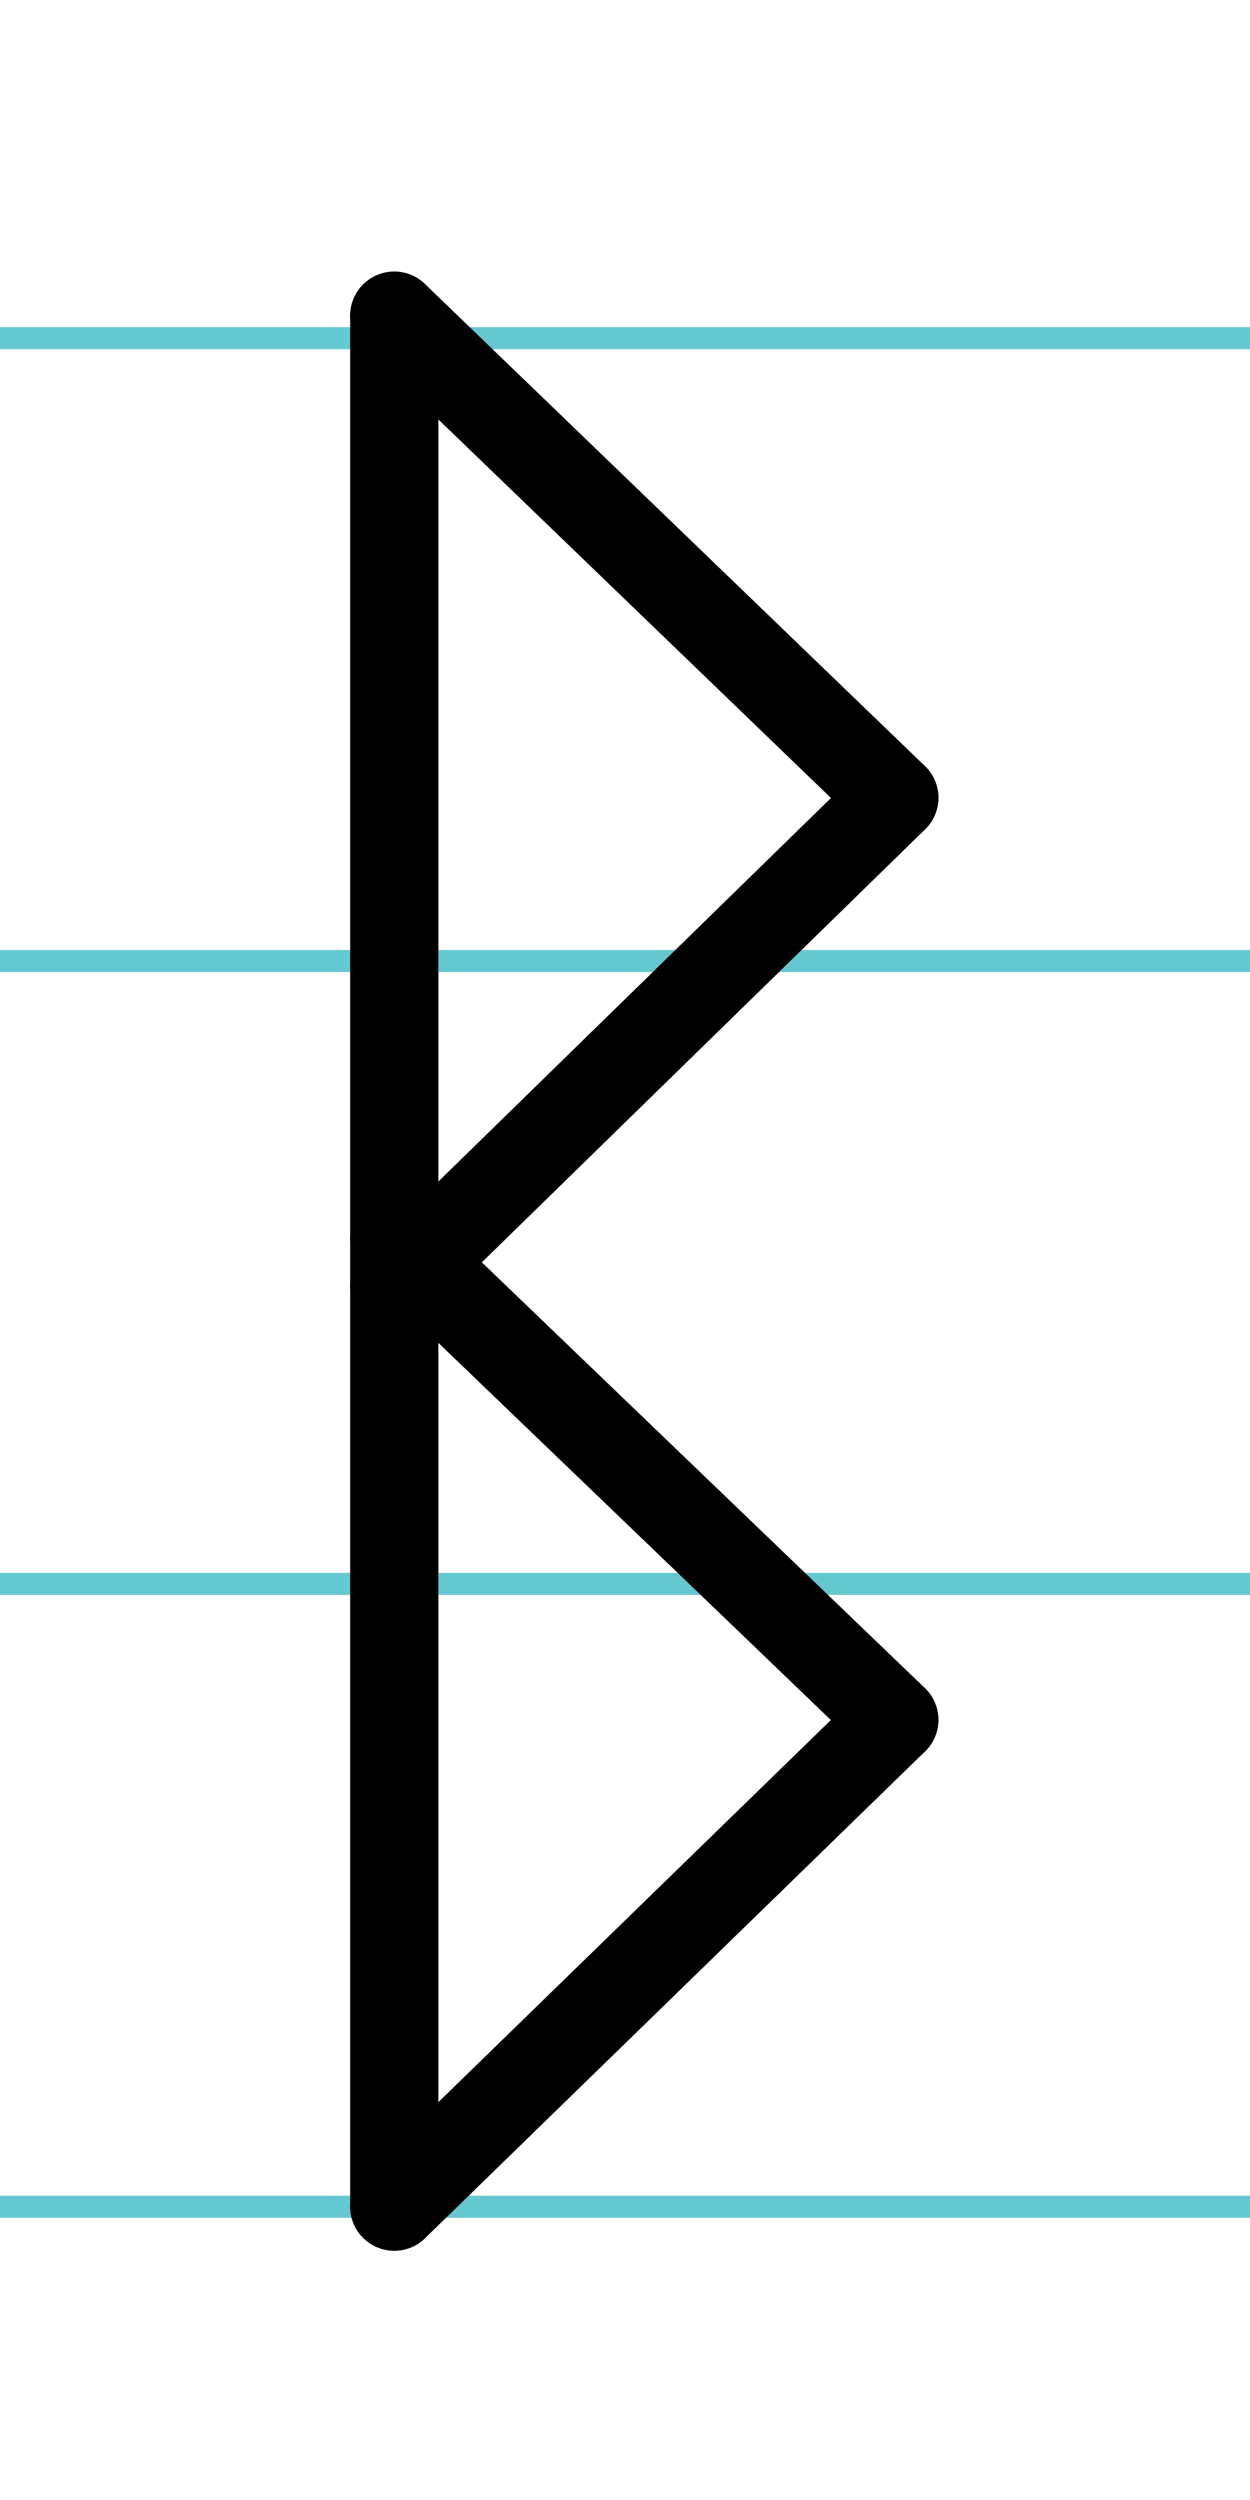 <?xml version="1.0" encoding="UTF-8"?>
<svg xmlns="http://www.w3.org/2000/svg" width="20mm" height="40mm" viewBox="0 0 56.693 113.386">
  <g id="a" data-name="Ebene_1">
    <line x1="-1172.576" y1="15.337" x2="463.643" y2="15.337" fill="none" stroke="#65c8d0" stroke-miterlimit="10"/>
    <line x1="-1172.576" y1="43.587" x2="463.643" y2="43.587" fill="none" stroke="#65c8d0" stroke-miterlimit="10"/>
    <line x1="-1172.576" y1="71.837" x2="463.643" y2="71.837" fill="none" stroke="#65c8d0" stroke-miterlimit="10"/>
    <line x1="-1172.576" y1="100.087" x2="463.643" y2="100.087" fill="none" stroke="#65c8d0" stroke-miterlimit="10"/>
  </g>
  <g id="b" data-name="Ebene_2">
    <g>
      <line x1="17.882" y1="14.318" x2="17.882" y2="100.08" fill="none" stroke="#000" stroke-linecap="round" stroke-miterlimit="10" stroke-width="4"/>
      <line x1="17.882" y1="14.318" x2="40.56" y2="36.183" fill="none" stroke="#000" stroke-linecap="round" stroke-miterlimit="10" stroke-width="4"/>
      <line x1="40.56" y1="36.183" x2="17.882" y2="58.336" fill="none" stroke="#000" stroke-linecap="round" stroke-miterlimit="10" stroke-width="4"/>
      <line x1="17.882" y1="56.21" x2="40.56" y2="78.002" fill="none" stroke="#000" stroke-linecap="round" stroke-miterlimit="10" stroke-width="4"/>
      <line x1="40.56" y1="78.002" x2="17.882" y2="100.08" fill="none" stroke="#000" stroke-linecap="round" stroke-miterlimit="10" stroke-width="4"/>
    </g>
  </g>
</svg>